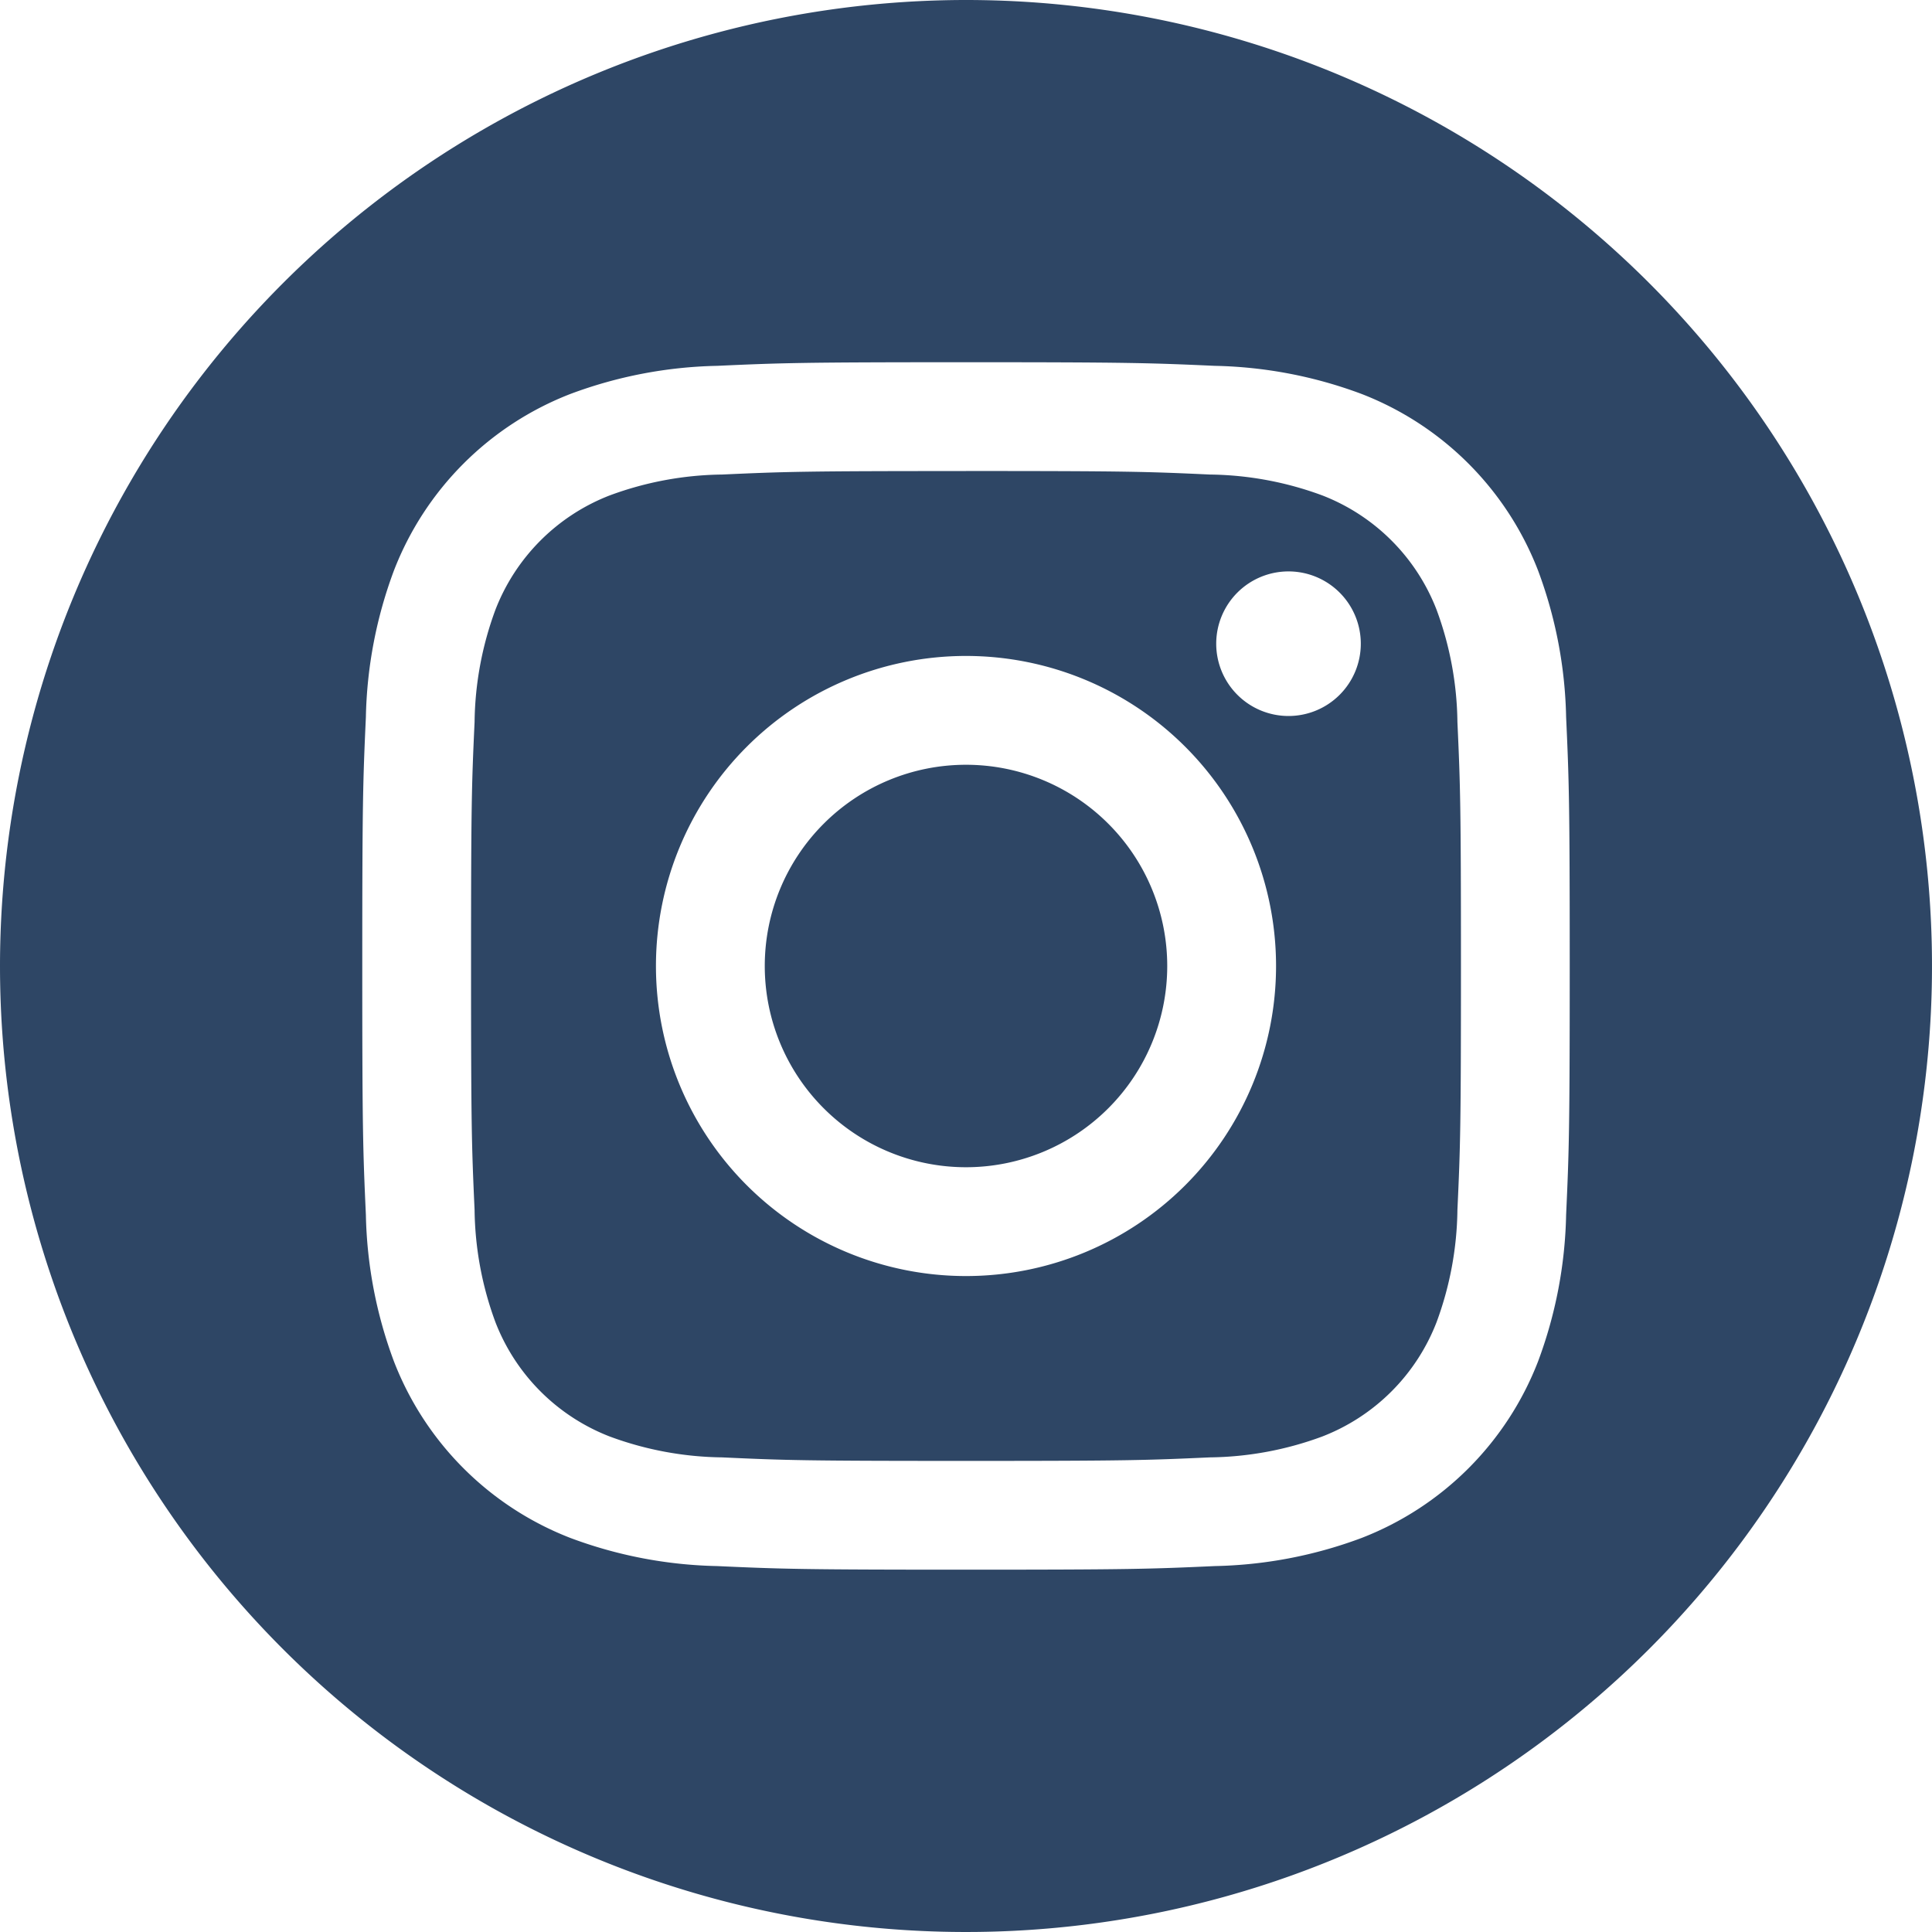 <svg xmlns="http://www.w3.org/2000/svg" width="45.432" height="45.432" viewBox="0 0 45.432 45.432">
  <path id="instagram" d="M22.716,0A22.716,22.716,0,1,1,0,22.716,22.727,22.727,0,0,1,22.716,0Zm0,8.518c-3.856,0-4.339.016-5.854.085a10.422,10.422,0,0,0-3.446.66,7.26,7.26,0,0,0-4.152,4.152,10.423,10.423,0,0,0-.66,3.446c-.069,1.514-.085,2-.085,5.854s.016,4.339.085,5.854a10.423,10.423,0,0,0,.66,3.446,7.26,7.26,0,0,0,4.152,4.152,10.424,10.424,0,0,0,3.446.66c1.514.069,2,.085,5.854.085s4.339-.016,5.854-.085a10.423,10.423,0,0,0,3.446-.66,7.26,7.26,0,0,0,4.152-4.152,10.423,10.423,0,0,0,.66-3.446c.069-1.514.085-2,.085-5.854s-.016-4.339-.085-5.854a10.423,10.423,0,0,0-.66-3.446,7.26,7.26,0,0,0-4.152-4.152,10.421,10.421,0,0,0-3.446-.66C27.055,8.535,26.572,8.518,22.716,8.518Zm0,2.558c3.791,0,4.24.014,5.737.083a7.856,7.856,0,0,1,2.636.489,4.7,4.7,0,0,1,2.694,2.694,7.854,7.854,0,0,1,.489,2.636c.068,1.5.083,1.946.083,5.737s-.014,4.24-.083,5.737a7.854,7.854,0,0,1-.489,2.636,4.7,4.7,0,0,1-2.694,2.694,7.854,7.854,0,0,1-2.636.489c-1.5.068-1.946.083-5.737.083s-4.24-.014-5.737-.083a7.854,7.854,0,0,1-2.636-.489,4.7,4.7,0,0,1-2.694-2.694,7.855,7.855,0,0,1-.489-2.636c-.068-1.5-.083-1.946-.083-5.737s.014-4.24.083-5.737a7.855,7.855,0,0,1,.489-2.636,4.7,4.7,0,0,1,2.694-2.694,7.856,7.856,0,0,1,2.636-.489C18.476,11.091,18.925,11.077,22.716,11.077Zm0,4.349a7.291,7.291,0,1,0,7.291,7.291A7.291,7.291,0,0,0,22.716,15.425Zm0,12.023a4.732,4.732,0,1,1,4.732-4.732A4.732,4.732,0,0,1,22.716,27.448ZM32,15.137a1.7,1.7,0,1,1-1.7-1.7A1.7,1.7,0,0,1,32,15.137Z" fill="#2e4665" fill-rule="evenodd"/>
</svg>
